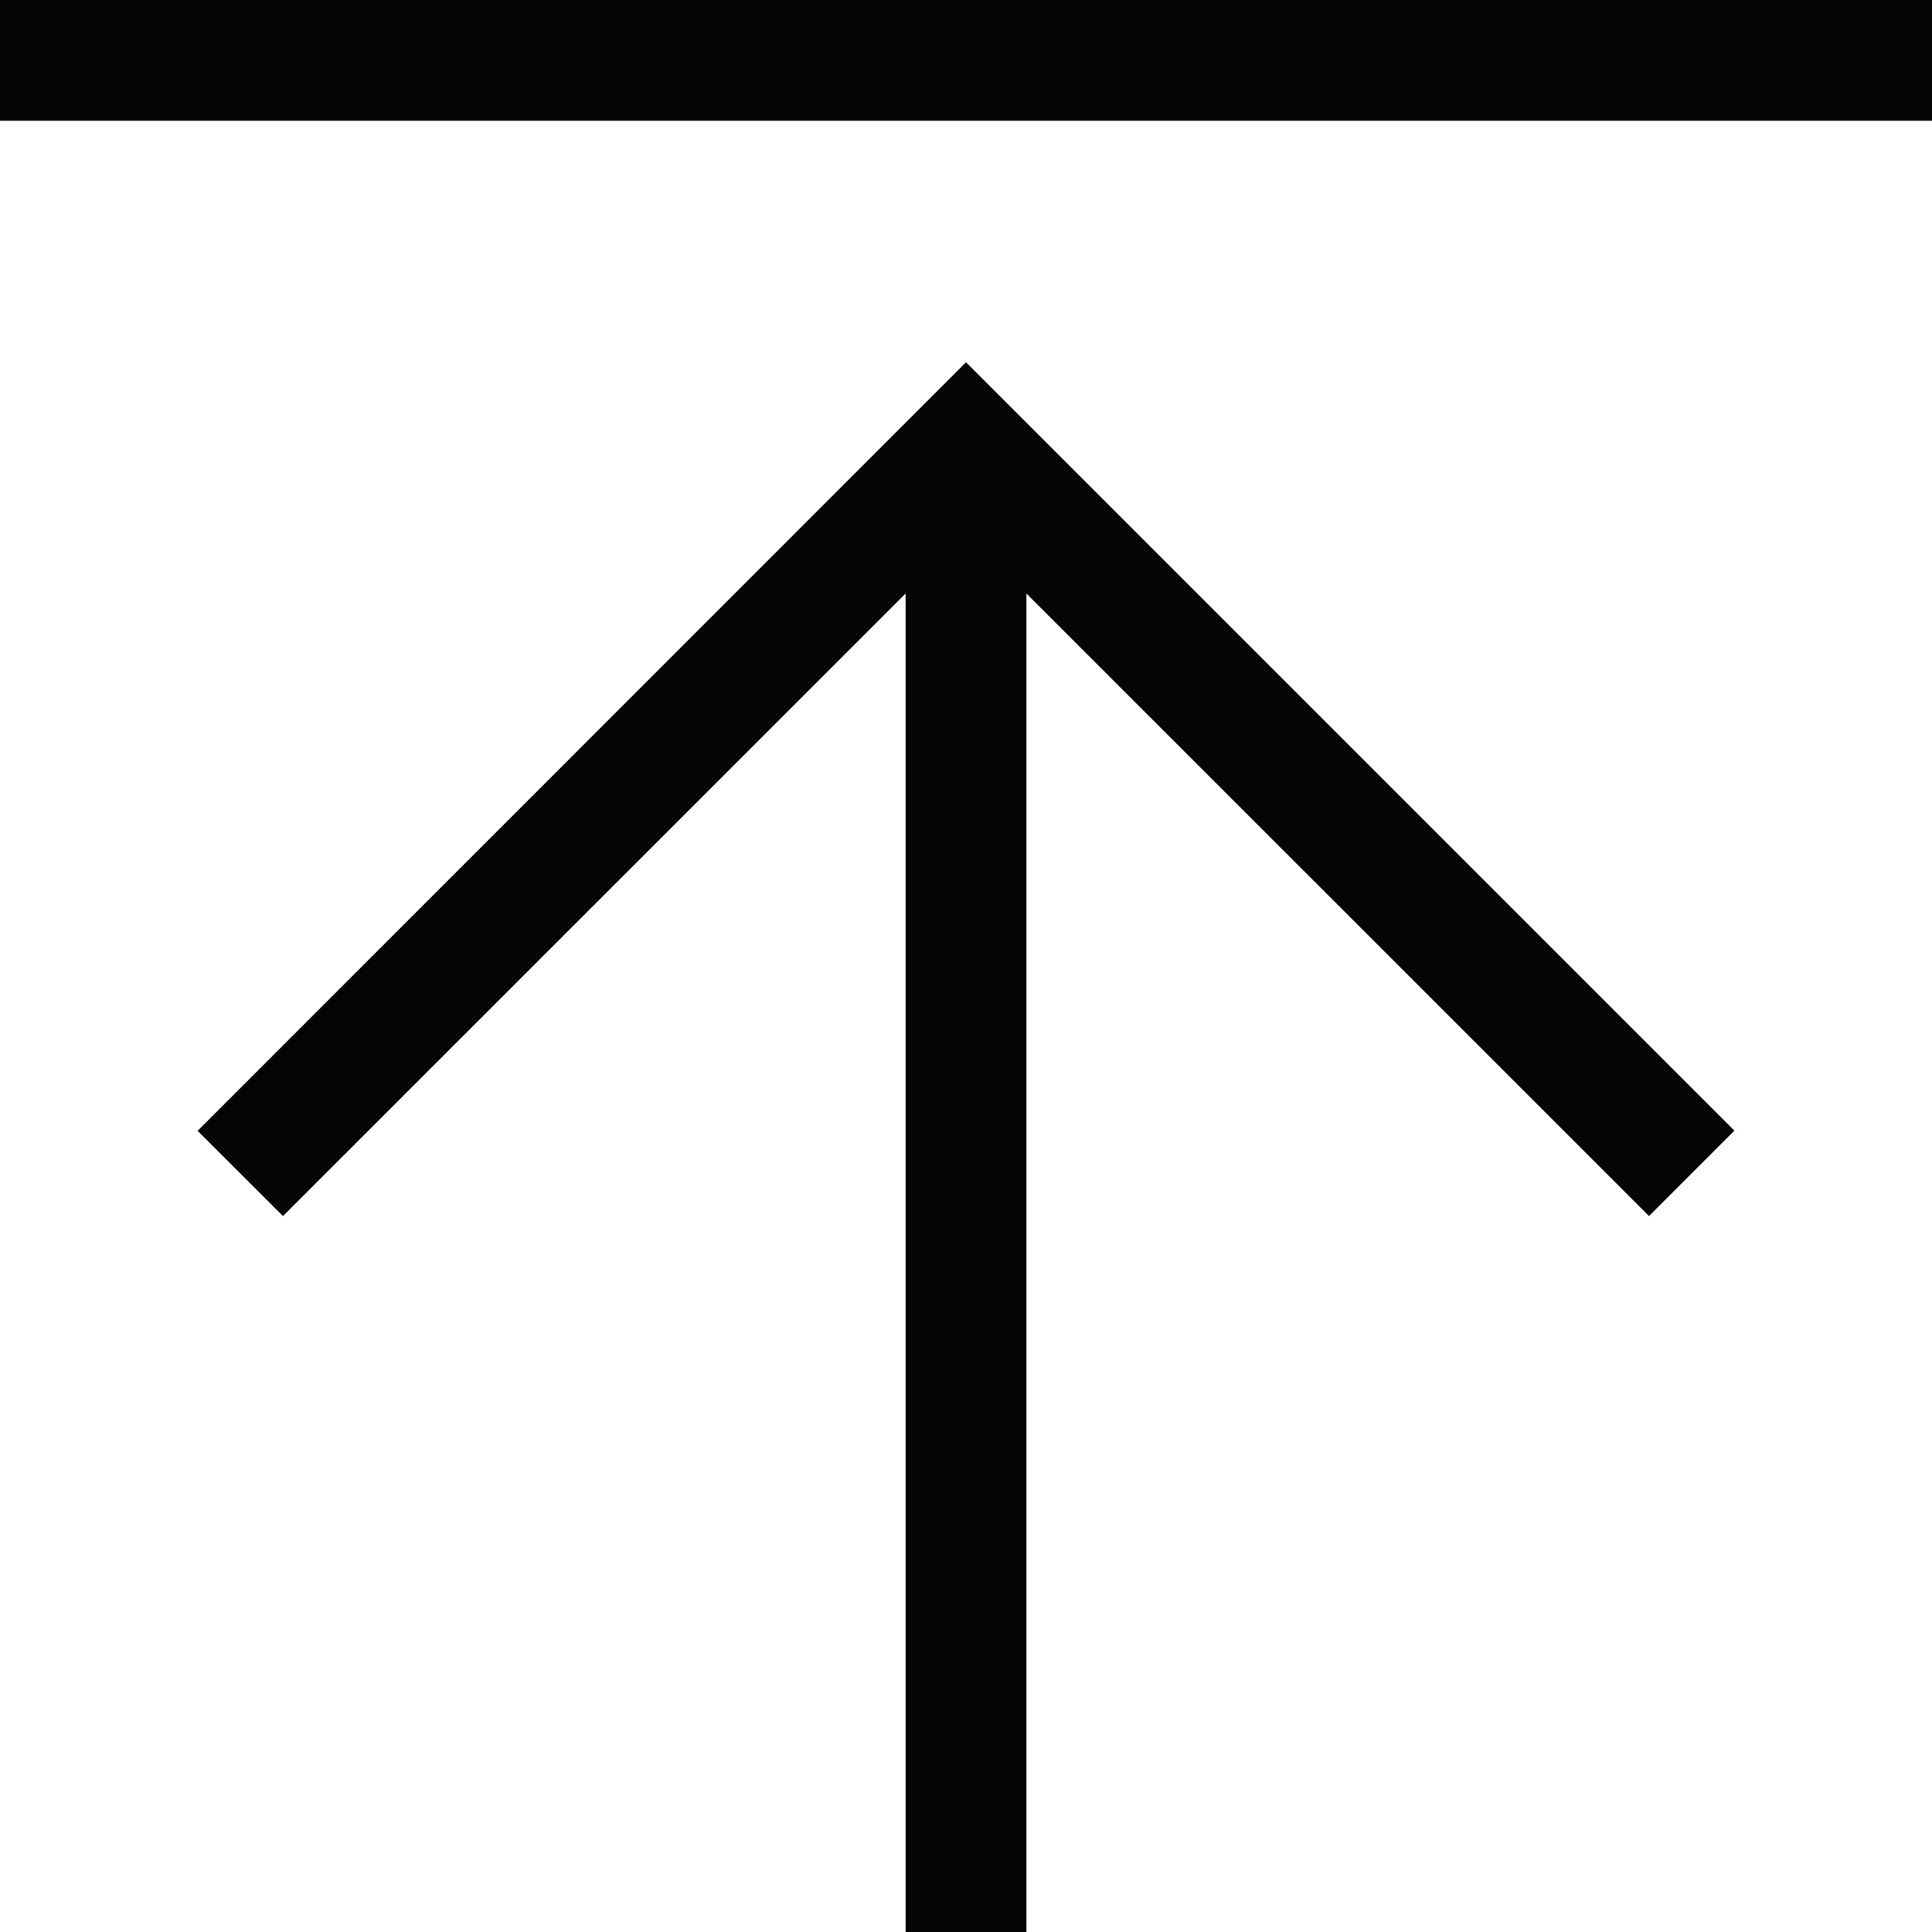 <?xml version="1.0" encoding="UTF-8"?><svg xmlns="http://www.w3.org/2000/svg" xmlns:xlink="http://www.w3.org/1999/xlink" height="44.0" preserveAspectRatio="xMidYMid meet" version="1.0" viewBox="0.0 0.0 44.0 44.0" width="44.0" zoomAndPan="magnify"><g id="change1_1"><path d="M 44 0 L 0 0 L 0 2.75 L 44 2.75 Z M 22 8.25 L 39.5 25.75 L 37.555 27.695 L 23.375 13.516 L 23.375 44 L 20.625 44 L 20.625 13.516 L 6.445 27.695 L 4.5 25.754 L 22 8.25" fill="#040606"/></g></svg>